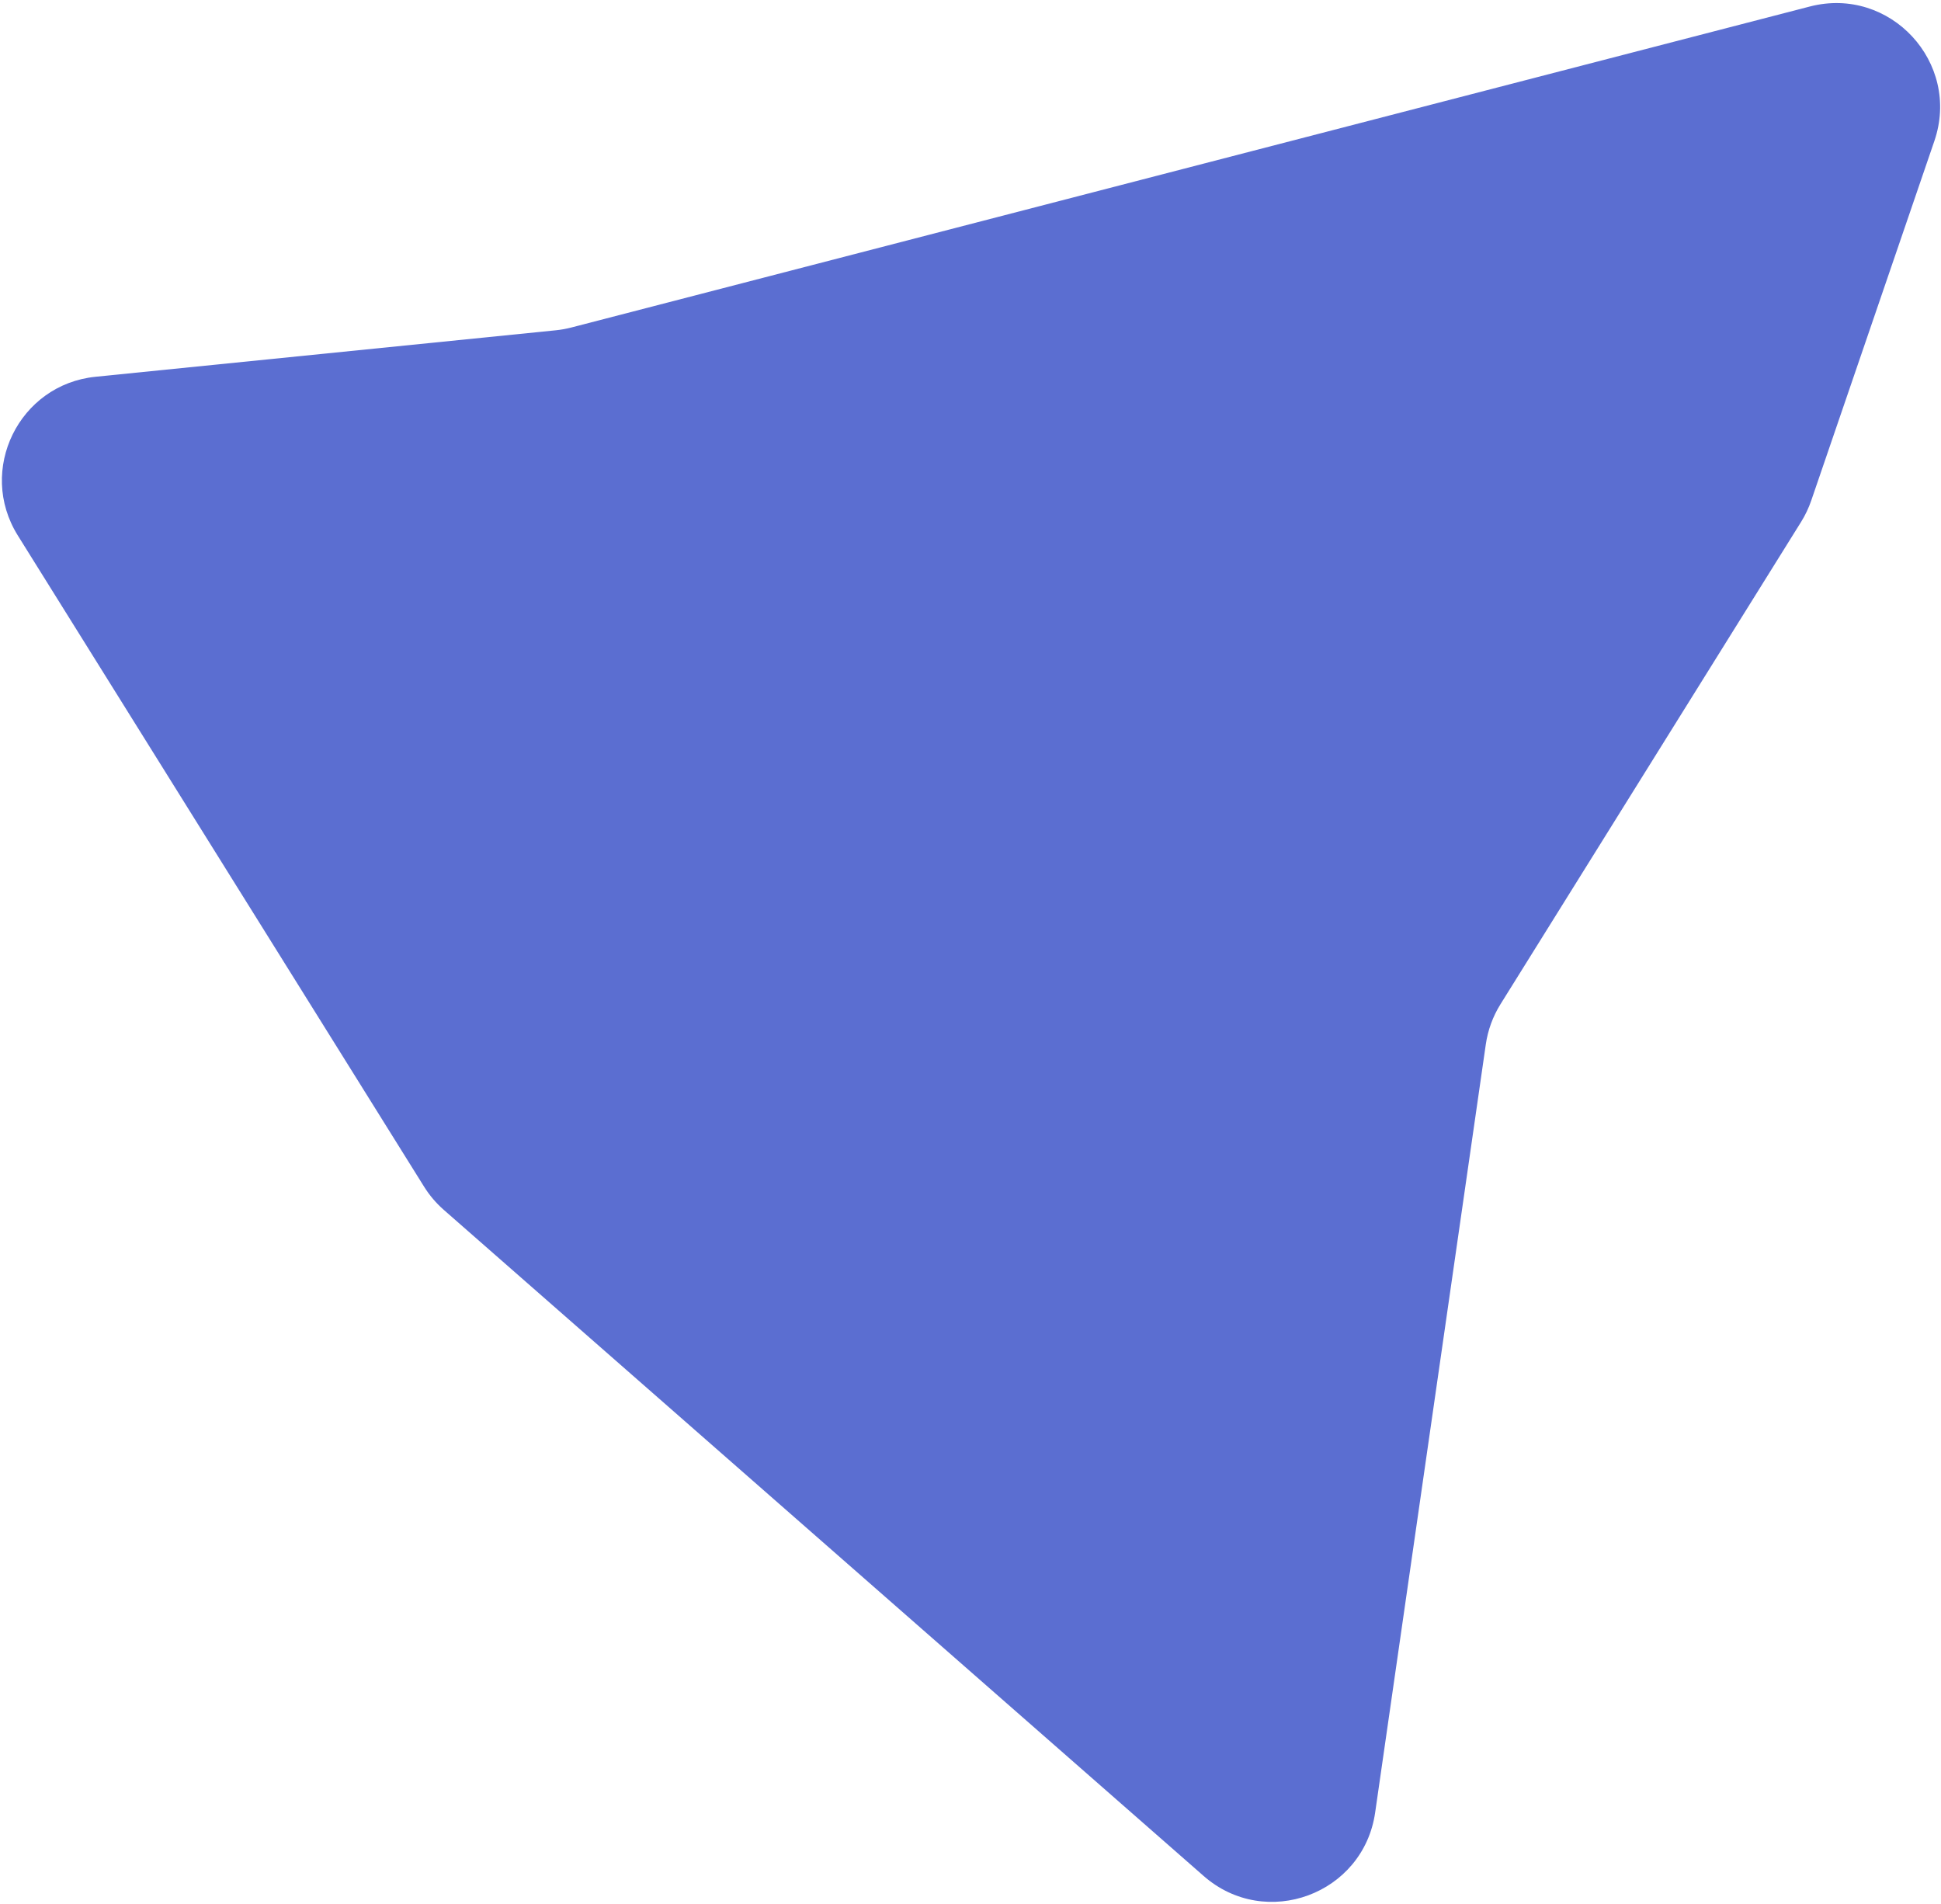 <?xml version="1.0" encoding="UTF-8"?> <svg xmlns="http://www.w3.org/2000/svg" width="577" height="566" viewBox="0 0 577 566" fill="none"><path d="M408.791 538.74C405.291 563.035 376.264 573.767 357.808 557.59L131.923 359.605C129.644 357.608 127.67 355.286 126.066 352.714L5.29 159.152C-6.841 139.71 5.621 114.286 28.409 111.985L165.177 98.177C166.746 98.019 168.3 97.741 169.826 97.345L538.009 1.934C561.861 -4.247 583.012 18.603 575.024 41.924L538.427 148.777C537.666 150.999 536.655 153.127 535.412 155.119L446.05 298.477C443.781 302.116 442.294 306.188 441.682 310.434L408.791 538.74Z" fill="#5B6ED1"></path></svg> 